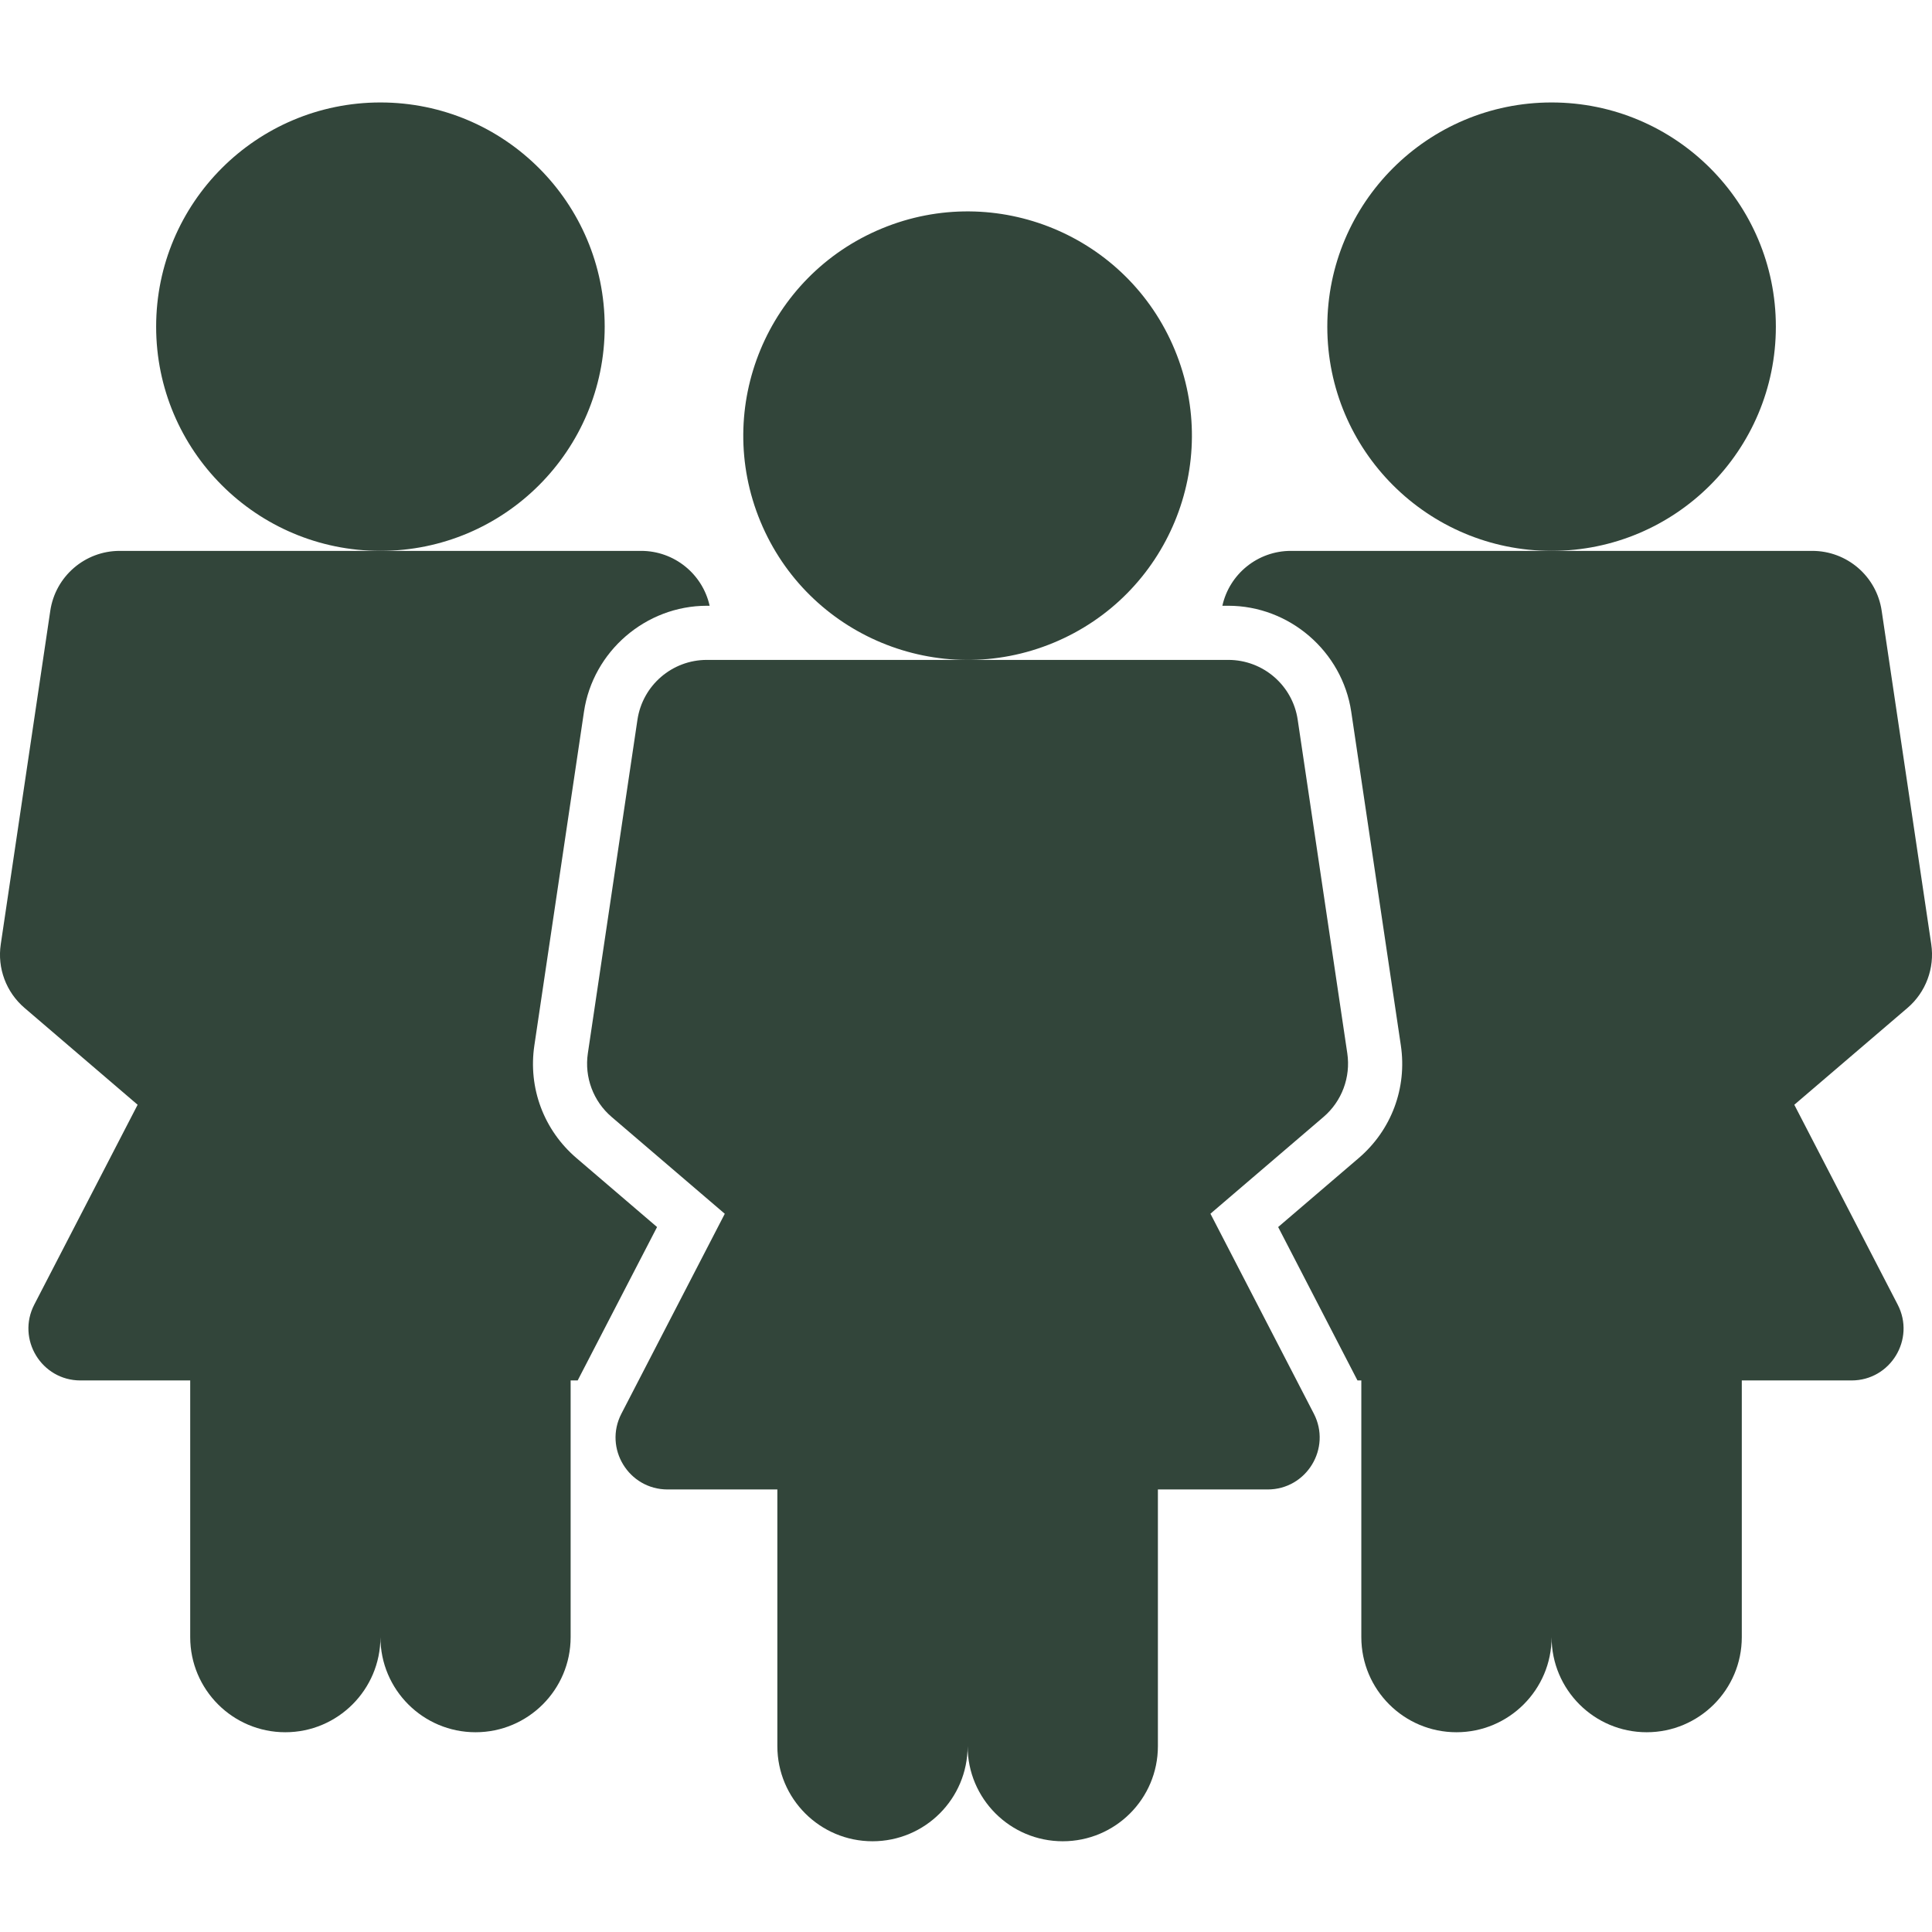 <svg xmlns="http://www.w3.org/2000/svg" fill="none" viewBox="0 0 89 89" height="89" width="89">
<g clip-path="url(#clip0_70_122)">
<path fill="#32453A" d="M71.475 25.377C77.181 25.377 81.807 20.753 81.807 15.048C81.807 9.344 77.181 4.72 71.475 4.72C65.77 4.72 61.144 9.344 61.144 15.048C61.144 20.753 65.77 25.377 71.475 25.377Z"></path>
<path fill="#32453A" d="M88.966 43.501L86.681 28.132C86.446 26.549 85.087 25.377 83.483 25.377H59.466C57.942 25.377 56.635 26.439 56.31 27.905H56.582C59.398 27.905 61.833 30.005 62.247 32.791L64.532 48.159C64.823 50.119 64.098 52.059 62.591 53.348L58.88 56.525L62.534 63.592H62.711V75.417C62.711 77.835 64.674 79.798 67.093 79.798C68.303 79.798 69.398 79.307 70.191 78.514C70.984 77.721 71.476 76.626 71.476 75.417C71.476 77.835 73.436 79.798 75.856 79.798C77.065 79.798 78.16 79.307 78.954 78.514C79.747 77.721 80.238 76.626 80.238 75.417V63.592H85.294C87.087 63.592 88.245 61.692 87.419 60.098L82.657 50.892L87.871 46.431C88.716 45.708 89.128 44.6 88.966 43.501Z"></path>
<path fill="#32453A" d="M17.525 25.377C23.23 25.377 27.856 20.753 27.856 15.048C27.856 9.344 23.23 4.72 17.525 4.72C11.819 4.72 7.193 9.344 7.193 15.048C7.193 20.753 11.819 25.377 17.525 25.377Z"></path>
<path fill="#32453A" d="M26.556 53.348C25.05 52.059 24.324 50.119 24.616 48.159L26.901 32.791C27.312 30.005 29.749 27.905 32.565 27.905H32.69C32.363 26.439 31.058 25.377 29.535 25.377H5.515C3.913 25.377 2.554 26.549 2.317 28.132L0.035 43.501C-0.13 44.6 0.284 45.708 1.13 46.431L6.34 50.892L1.579 60.098C0.756 61.692 1.911 63.592 3.706 63.592H8.762V75.417C8.762 77.835 10.723 79.798 13.142 79.798C14.352 79.798 15.447 79.307 16.24 78.514C17.033 77.721 17.525 76.626 17.525 75.417C17.525 77.835 19.485 79.798 21.907 79.798C23.117 79.798 24.212 79.307 25.005 78.514C25.798 77.721 26.287 76.626 26.287 75.417V63.592H26.611L30.268 56.525L26.556 53.348Z"></path>
<path fill="#32453A" d="M48.527 29.612C53.799 27.429 56.302 21.387 54.118 16.117C51.935 10.847 45.892 8.344 40.62 10.527C35.349 12.71 32.845 18.752 35.029 24.022C37.212 29.292 43.256 31.795 48.527 29.612Z"></path>
<path fill="#32453A" d="M55.757 55.914L60.97 51.453C61.815 50.73 62.227 49.623 62.065 48.523L59.78 33.155C59.546 31.571 58.184 30.399 56.583 30.399H32.563C30.961 30.399 29.602 31.571 29.365 33.155L27.08 48.523C26.916 49.623 27.33 50.73 28.175 51.453L33.388 55.914L28.627 65.121C27.801 66.714 28.958 68.614 30.754 68.614H35.81V80.439C35.81 82.858 37.771 84.82 40.193 84.82C42.614 84.82 44.575 82.86 44.575 80.439C44.575 82.858 46.535 84.82 48.958 84.82C51.379 84.82 53.34 82.86 53.34 80.439V68.614H58.396C60.189 68.614 61.346 66.714 60.523 65.121L55.762 55.914H55.757Z"></path>
</g>
<defs>
<clipPath id="clip0_70_122">
<rect fill="white" height="89" width="89"></rect>
</clipPath>
</defs>
</svg>
